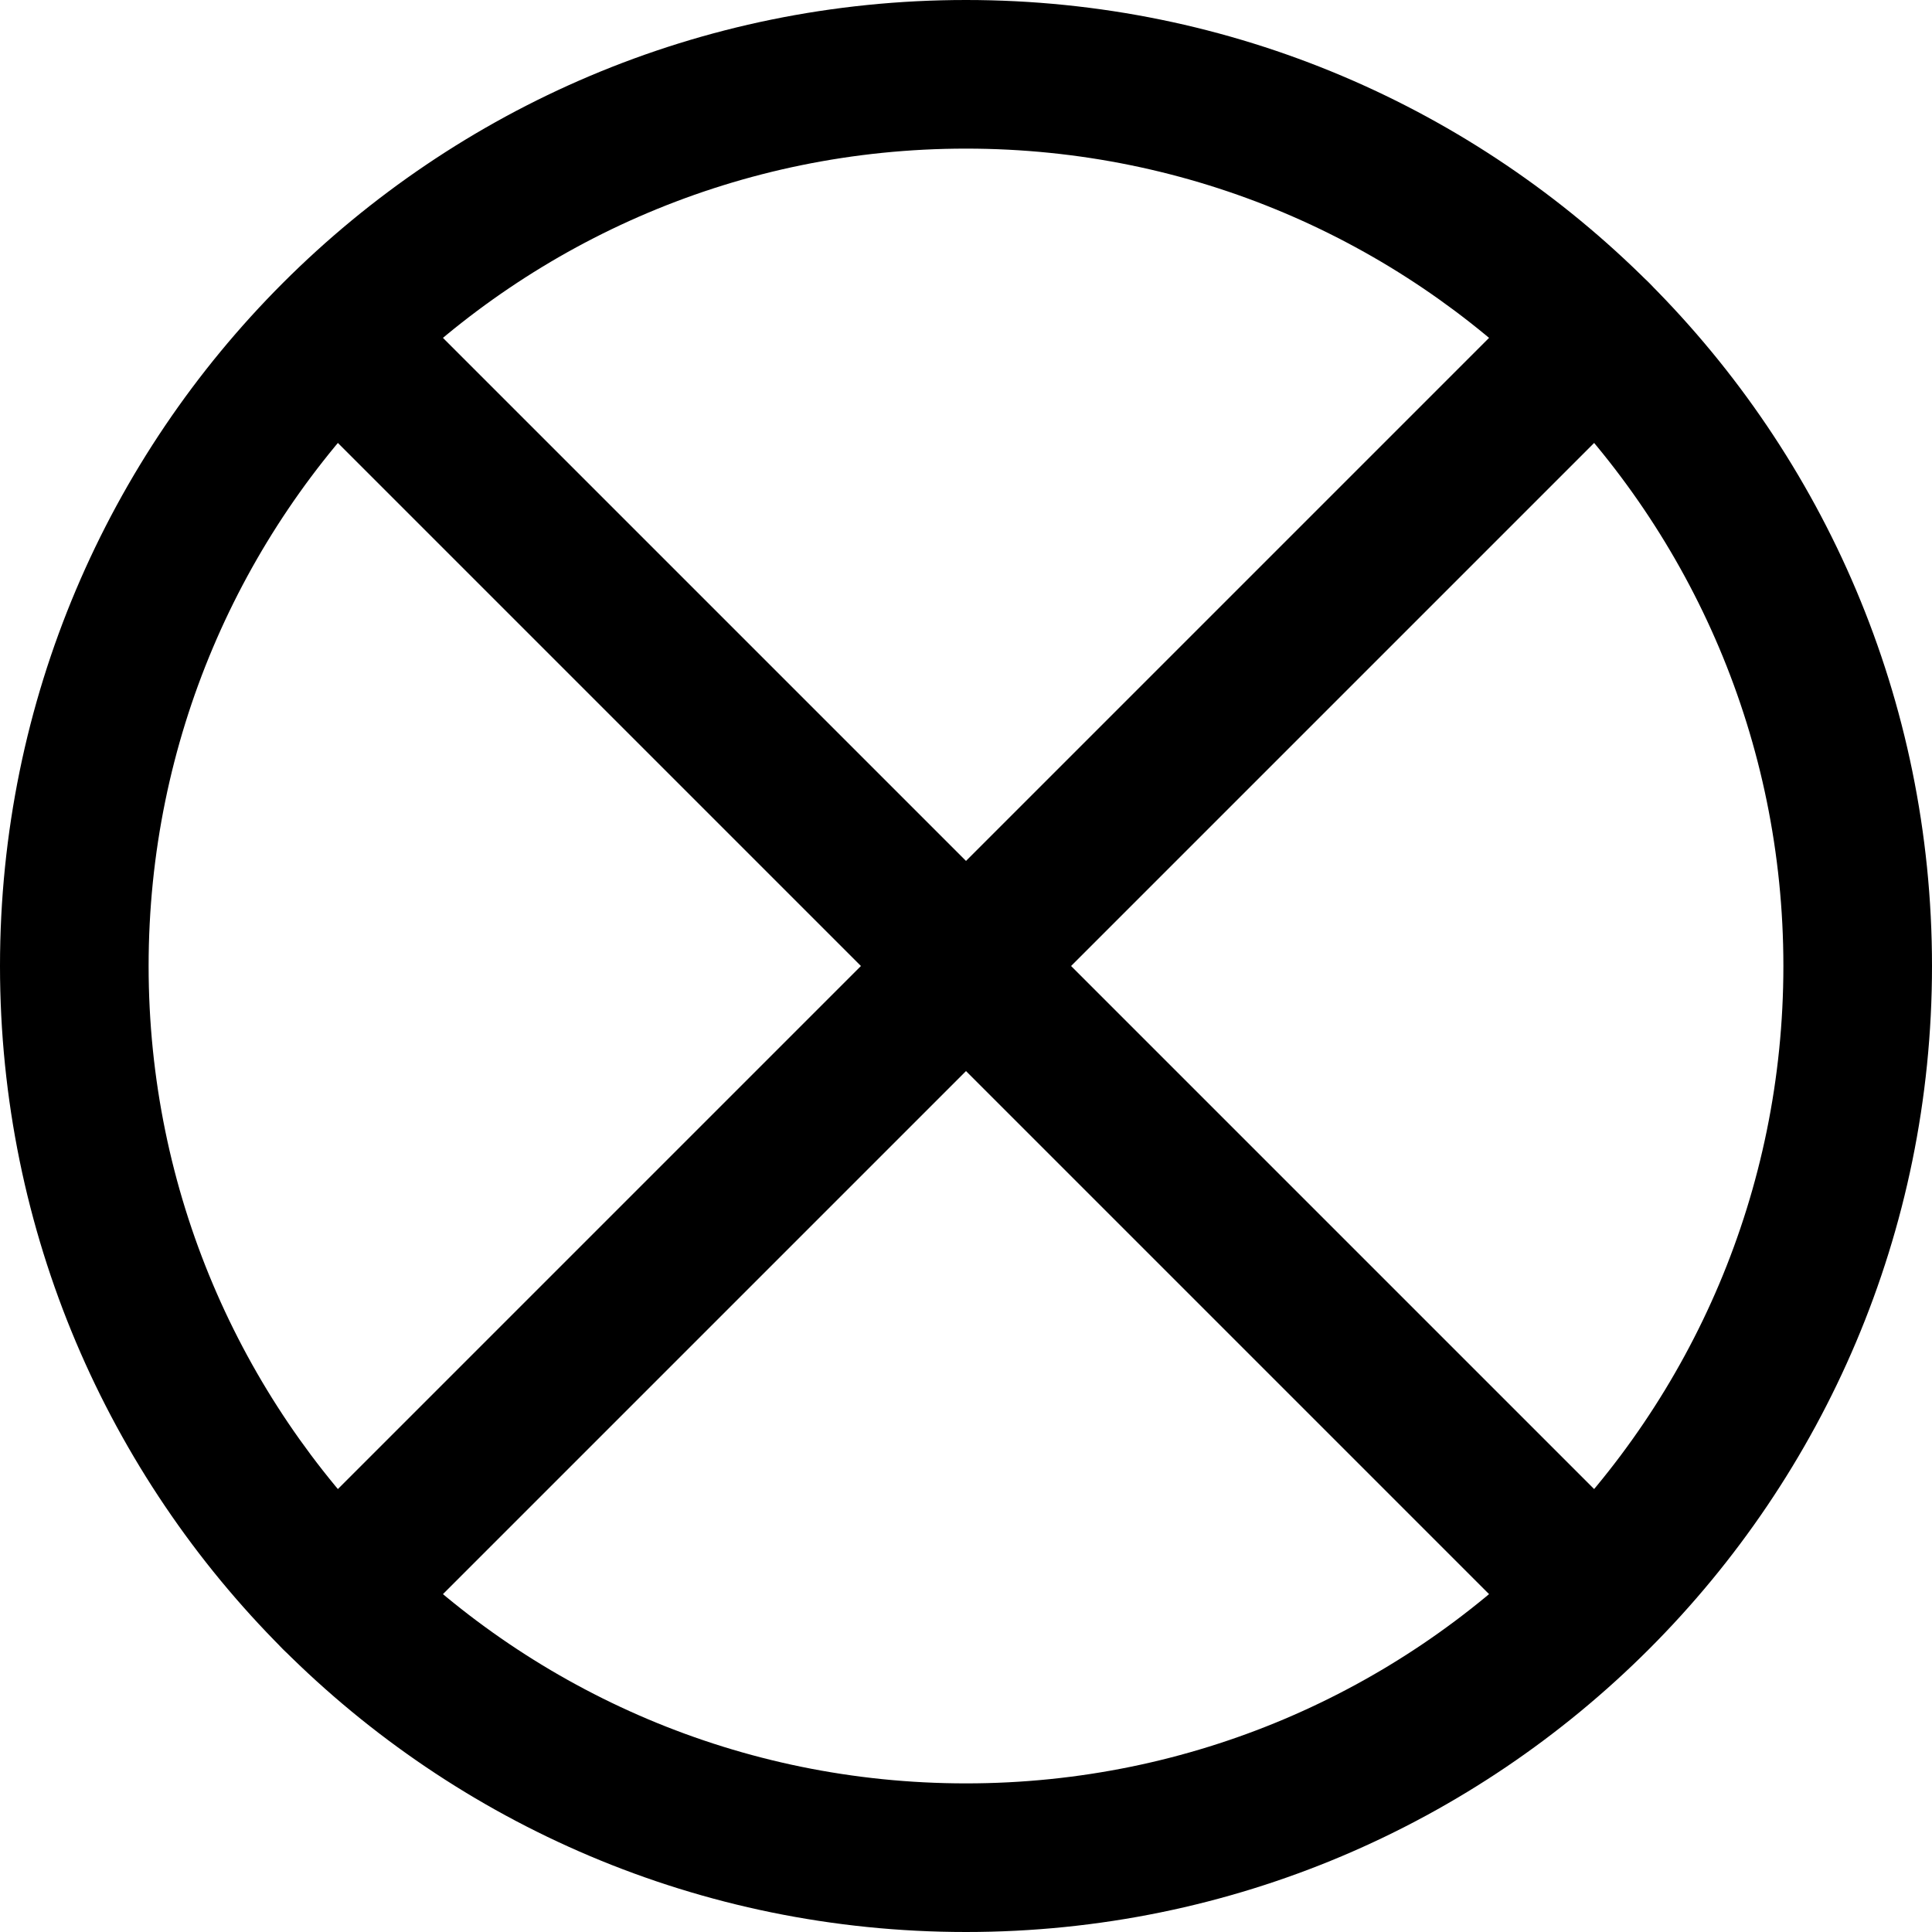 <svg xmlns="http://www.w3.org/2000/svg" viewBox="0 0 26 26" fill="none"><g transform="translate(3, 3)"><g><path fill-rule="evenodd" clip-rule="evenodd" d="M0.808 19.192C0.417 18.802 0.417 18.169 0.808 17.778L17.778 0.808C18.169 0.417 18.802 0.417 19.192 0.808C19.583 1.198 19.583 1.831 19.192 2.222L2.222 19.192C1.831 19.583 1.198 19.583 0.808 19.192Z" fill="currentColor"/></g><path d="M1.293 2.707C0.902 2.317 0.902 1.683 1.293 1.293C1.683 0.902 2.317 0.902 2.707 1.293L18.707 17.293C19.098 17.683 19.098 18.317 18.707 18.707C18.317 19.098 17.683 19.098 17.293 18.707L1.293 2.707Z" fill="currentColor"/></g><path fill-rule="evenodd" clip-rule="evenodd" d="M13 24C19.075 24 24 19.075 24 13C24 6.925 19.075 2 13 2C6.925 2 2 6.925 2 13C2 19.075 6.925 24 13 24ZM13 26C20.18 26 26 20.18 26 13C26 5.82 20.18 0 13 0C5.82 0 0 5.82 0 13C0 20.18 5.82 26 13 26Z" fill="currentColor"/></svg>